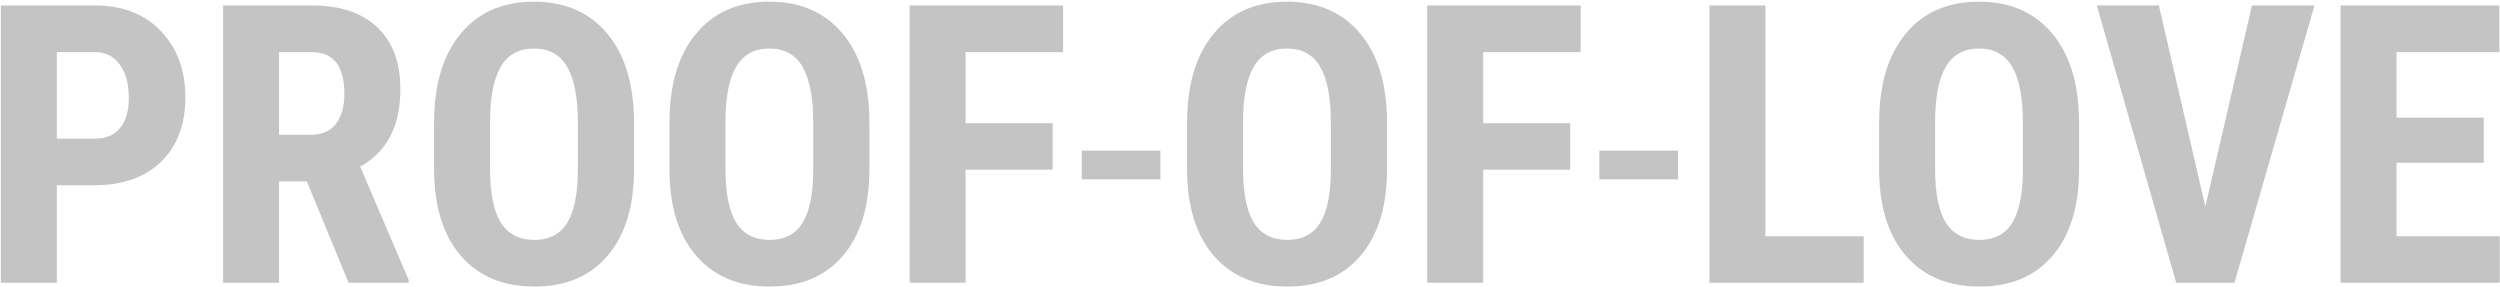 <?xml version="1.0" encoding="UTF-8"?> <svg xmlns="http://www.w3.org/2000/svg" width="1282" height="147" viewBox="0 0 1282 147" fill="none"> <path d="M29.137 95V145H0.426V2.812H48.863C62.926 2.812 74.124 7.174 82.457 15.898C90.856 24.622 95.055 35.95 95.055 49.883C95.055 63.815 90.921 74.818 82.652 82.891C74.384 90.963 62.926 95 48.277 95H29.137ZM29.137 71.074H48.863C54.332 71.074 58.564 69.284 61.559 65.703C64.553 62.122 66.051 56.914 66.051 50.078C66.051 42.982 64.521 37.35 61.461 33.184C58.401 28.952 54.3 26.803 49.156 26.738H29.137V71.074ZM157.359 93.047H143.102V145H114.391V2.812H160.191C174.579 2.812 185.68 6.556 193.492 14.043C201.37 21.465 205.309 32.044 205.309 45.781C205.309 64.662 198.44 77.878 184.703 85.43L209.605 143.633V145H178.746L157.359 93.047ZM143.102 69.121H159.41C165.139 69.121 169.436 67.233 172.301 63.457C175.165 59.616 176.598 54.505 176.598 48.125C176.598 33.867 171.031 26.738 159.898 26.738H143.102V69.121ZM325.133 86.699C325.133 105.775 320.608 120.586 311.559 131.133C302.574 141.68 290.074 146.953 274.059 146.953C258.108 146.953 245.576 141.745 236.461 131.328C227.346 120.846 222.724 106.198 222.594 87.383V63.066C222.594 43.535 227.118 28.301 236.168 17.363C245.217 6.361 257.783 0.859 273.863 0.859C289.684 0.859 302.151 6.263 311.266 17.07C320.38 27.812 325.003 42.917 325.133 62.383V86.699ZM296.324 62.871C296.324 50.046 294.501 40.508 290.855 34.258C287.21 28.008 281.546 24.883 273.863 24.883C266.246 24.883 260.615 27.91 256.969 33.965C253.323 39.954 251.435 49.102 251.305 61.406V86.699C251.305 99.134 253.16 108.314 256.871 114.238C260.582 120.098 266.311 123.027 274.059 123.027C281.546 123.027 287.112 120.163 290.758 114.434C294.404 108.639 296.259 99.688 296.324 87.578V62.871ZM445.836 86.699C445.836 105.775 441.311 120.586 432.262 131.133C423.277 141.68 410.777 146.953 394.762 146.953C378.811 146.953 366.279 141.745 357.164 131.328C348.049 120.846 343.427 106.198 343.297 87.383V63.066C343.297 43.535 347.822 28.301 356.871 17.363C365.921 6.361 378.486 0.859 394.566 0.859C410.387 0.859 422.854 6.263 431.969 17.07C441.083 27.812 445.706 42.917 445.836 62.383V86.699ZM417.027 62.871C417.027 50.046 415.204 40.508 411.559 34.258C407.913 28.008 402.249 24.883 394.566 24.883C386.949 24.883 381.318 27.91 377.672 33.965C374.026 39.954 372.138 49.102 372.008 61.406V86.699C372.008 99.134 373.863 108.314 377.574 114.238C381.285 120.098 387.014 123.027 394.762 123.027C402.249 123.027 407.815 120.163 411.461 114.434C415.107 108.639 416.962 99.688 417.027 87.578V62.871ZM539.781 86.992H495.152V145H466.441V2.812H545.152V26.738H495.152V63.164H539.781V86.992ZM595.055 91.973H554.723V77.227H595.055V91.973ZM711.266 86.699C711.266 105.775 706.741 120.586 697.691 131.133C688.707 141.68 676.207 146.953 660.191 146.953C644.241 146.953 631.708 141.745 622.594 131.328C613.479 120.846 608.857 106.198 608.727 87.383V63.066C608.727 43.535 613.251 28.301 622.301 17.363C631.35 6.361 643.915 0.859 659.996 0.859C675.816 0.859 688.284 6.263 697.398 17.07C706.513 27.812 711.135 42.917 711.266 62.383V86.699ZM682.457 62.871C682.457 50.046 680.634 40.508 676.988 34.258C673.342 28.008 667.678 24.883 659.996 24.883C652.379 24.883 646.747 27.91 643.102 33.965C639.456 39.954 637.568 49.102 637.438 61.406V86.699C637.438 99.134 639.293 108.314 643.004 114.238C646.715 120.098 652.444 123.027 660.191 123.027C667.678 123.027 673.245 120.163 676.891 114.434C680.536 108.639 682.392 99.688 682.457 87.578V62.871ZM805.211 86.992H760.582V145H731.871V2.812H810.582V26.738H760.582V63.164H805.211V86.992ZM860.484 91.973H820.152V77.227H860.484V91.973ZM905.309 121.172H955.699V145H876.598V2.812H905.309V121.172ZM1066.15 86.699C1066.15 105.775 1061.62 120.586 1052.57 131.133C1043.59 141.68 1031.09 146.953 1015.07 146.953C999.124 146.953 986.591 141.745 977.477 131.328C968.362 120.846 963.74 106.198 963.609 87.383V63.066C963.609 43.535 968.134 28.301 977.184 17.363C986.233 6.361 998.798 0.859 1014.88 0.859C1030.7 0.859 1043.17 6.263 1052.28 17.07C1061.4 27.812 1066.02 42.917 1066.15 62.383V86.699ZM1037.34 62.871C1037.34 50.046 1035.52 40.508 1031.87 34.258C1028.23 28.008 1022.56 24.883 1014.88 24.883C1007.26 24.883 1001.63 27.91 997.984 33.965C994.339 39.954 992.451 49.102 992.32 61.406V86.699C992.32 99.134 994.176 108.314 997.887 114.238C1001.6 120.098 1007.33 123.027 1015.07 123.027C1022.56 123.027 1028.13 120.163 1031.77 114.434C1035.42 108.639 1037.27 99.688 1037.34 87.578V62.871ZM1130.89 105.938L1154.82 2.812H1186.85L1145.84 145H1115.95L1075.23 2.812H1107.07L1130.89 105.938ZM1273.67 83.477H1228.94V121.172H1281.87V145H1200.23V2.812H1281.68V26.738H1228.94V60.332H1273.67V83.477Z" fill="#C4C4C4"></path> </svg> 